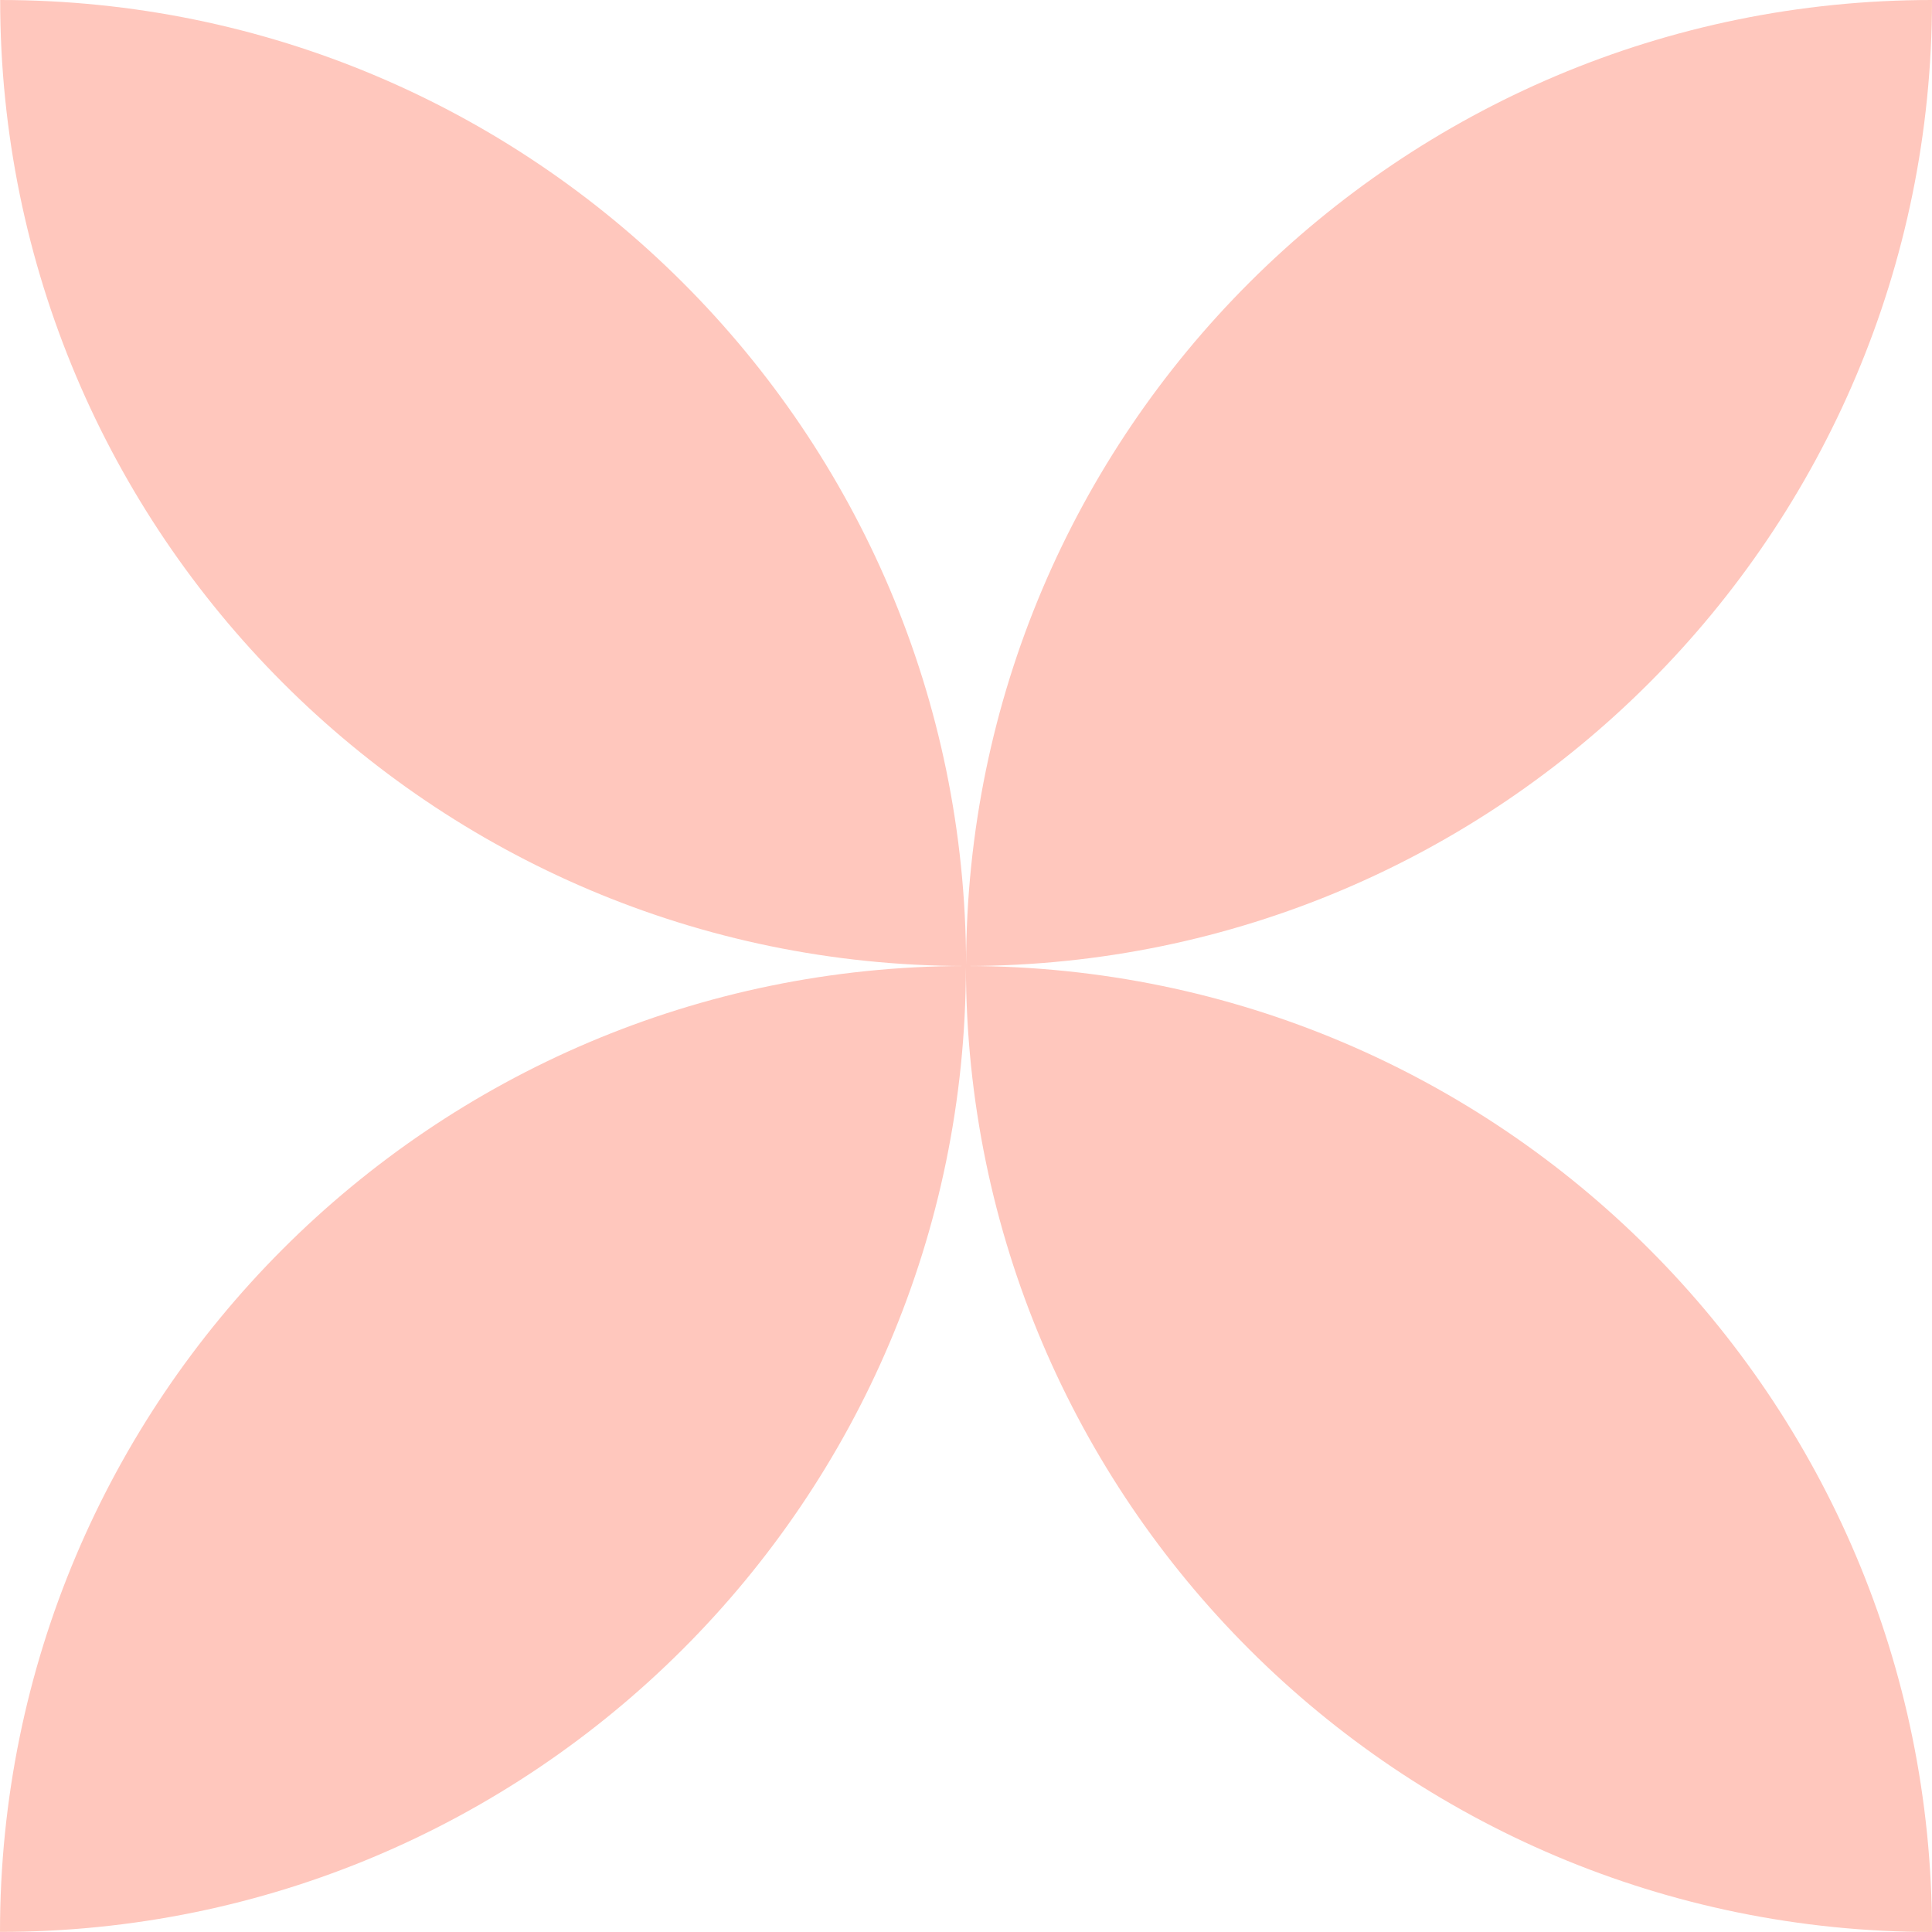<svg width="23" height="23" viewBox="0 0 23 23" fill="none" xmlns="http://www.w3.org/2000/svg">
<path d="M11.485 11.5C5.141 11.508 1.61213e-06 16.653 2.16691e-06 22.999C6.346 22.999 11.491 17.858 11.499 11.514C11.509 17.859 16.654 23 23 23C23 16.654 17.859 11.508 11.515 11.5C17.859 11.492 23 6.346 23 -5.96046e-07C16.654 -4.12845e-08 11.509 5.141 11.501 11.485C11.493 5.141 6.347 8.59775e-07 0.002 1.41454e-06C0.002 6.346 5.142 11.492 11.486 11.5L11.485 11.5Z" fill="#FFC7BD"/>
</svg>
